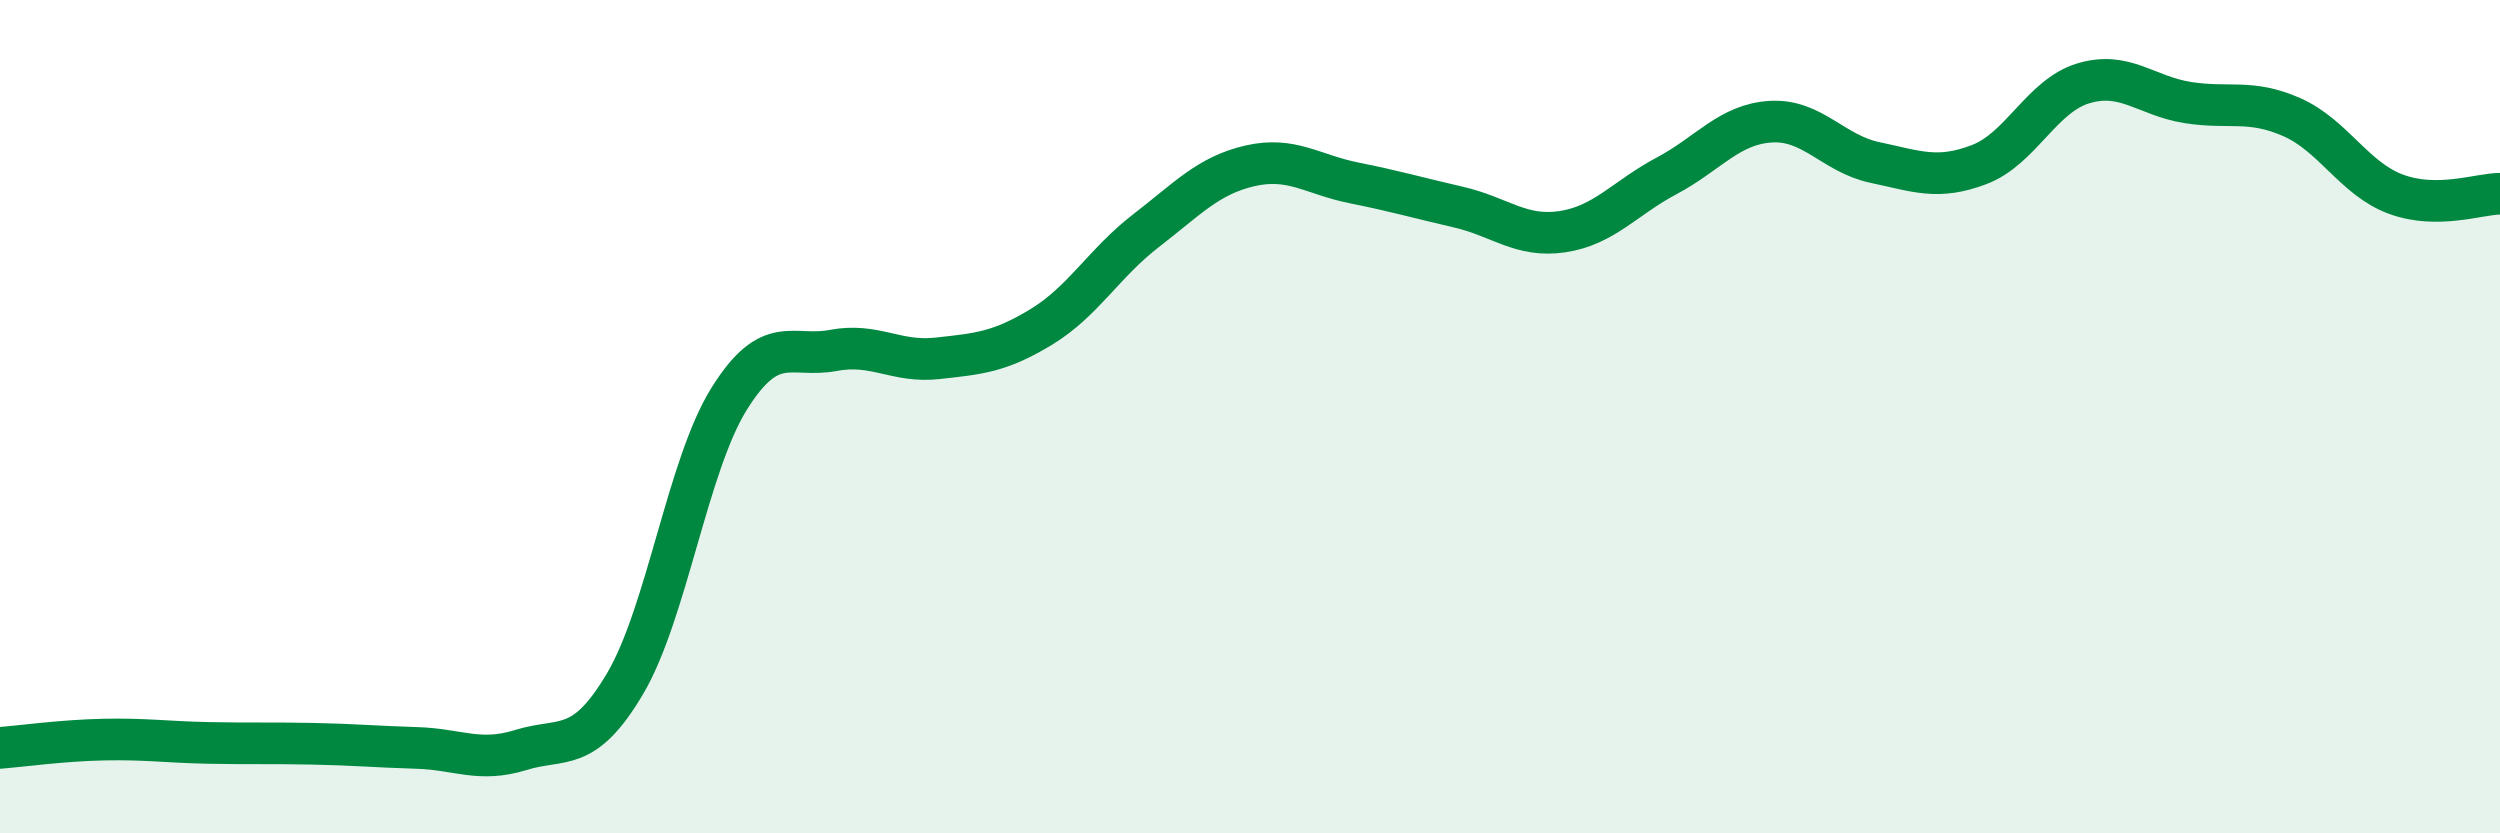 
    <svg width="60" height="20" viewBox="0 0 60 20" xmlns="http://www.w3.org/2000/svg">
      <path
        d="M 0,17.95 C 0.5,17.91 1.5,17.77 2.5,17.75 C 3.5,17.73 4,17.81 5,17.83 C 6,17.85 6.5,17.83 7.5,17.85 C 8.5,17.87 9,17.92 10,17.95 C 11,17.98 11.5,18.31 12.5,18 C 13.5,17.69 14,18.1 15,16.41 C 16,14.72 16.5,11.17 17.5,9.57 C 18.5,7.97 19,8.6 20,8.41 C 21,8.22 21.5,8.71 22.5,8.6 C 23.5,8.49 24,8.45 25,7.84 C 26,7.23 26.5,6.31 27.5,5.54 C 28.5,4.77 29,4.21 30,3.98 C 31,3.75 31.5,4.19 32.5,4.39 C 33.5,4.59 34,4.74 35,4.97 C 36,5.2 36.5,5.71 37.5,5.56 C 38.5,5.41 39,4.75 40,4.22 C 41,3.69 41.5,2.98 42.5,2.92 C 43.5,2.86 44,3.69 45,3.9 C 46,4.11 46.5,4.33 47.5,3.95 C 48.5,3.57 49,2.3 50,2 C 51,1.7 51.5,2.3 52.5,2.46 C 53.5,2.62 54,2.37 55,2.81 C 56,3.25 56.5,4.29 57.5,4.66 C 58.5,5.03 59.5,4.65 60,4.65L60 20L0 20Z"
        fill="#008740"
        opacity="0.1"
        stroke-linecap="round"
        stroke-linejoin="round"
      />
      <path
        d="M 0,17.95 C 0.5,17.91 1.5,17.77 2.5,17.75 C 3.5,17.73 4,17.81 5,17.83 C 6,17.85 6.5,17.83 7.5,17.85 C 8.5,17.87 9,17.92 10,17.95 C 11,17.98 11.5,18.31 12.5,18 C 13.5,17.69 14,18.1 15,16.41 C 16,14.72 16.5,11.17 17.5,9.57 C 18.5,7.97 19,8.6 20,8.41 C 21,8.22 21.5,8.71 22.5,8.6 C 23.5,8.49 24,8.45 25,7.84 C 26,7.23 26.5,6.31 27.5,5.54 C 28.5,4.77 29,4.21 30,3.98 C 31,3.75 31.5,4.19 32.5,4.39 C 33.5,4.59 34,4.74 35,4.97 C 36,5.2 36.5,5.71 37.5,5.56 C 38.5,5.41 39,4.75 40,4.22 C 41,3.69 41.5,2.98 42.5,2.92 C 43.5,2.86 44,3.69 45,3.9 C 46,4.11 46.5,4.33 47.5,3.95 C 48.5,3.57 49,2.3 50,2 C 51,1.7 51.5,2.3 52.5,2.46 C 53.5,2.62 54,2.37 55,2.81 C 56,3.25 56.5,4.29 57.5,4.66 C 58.5,5.03 59.5,4.65 60,4.65"
        stroke="#008740"
        stroke-width="1"
        fill="none"
        stroke-linecap="round"
        stroke-linejoin="round"
      />
    </svg>
  